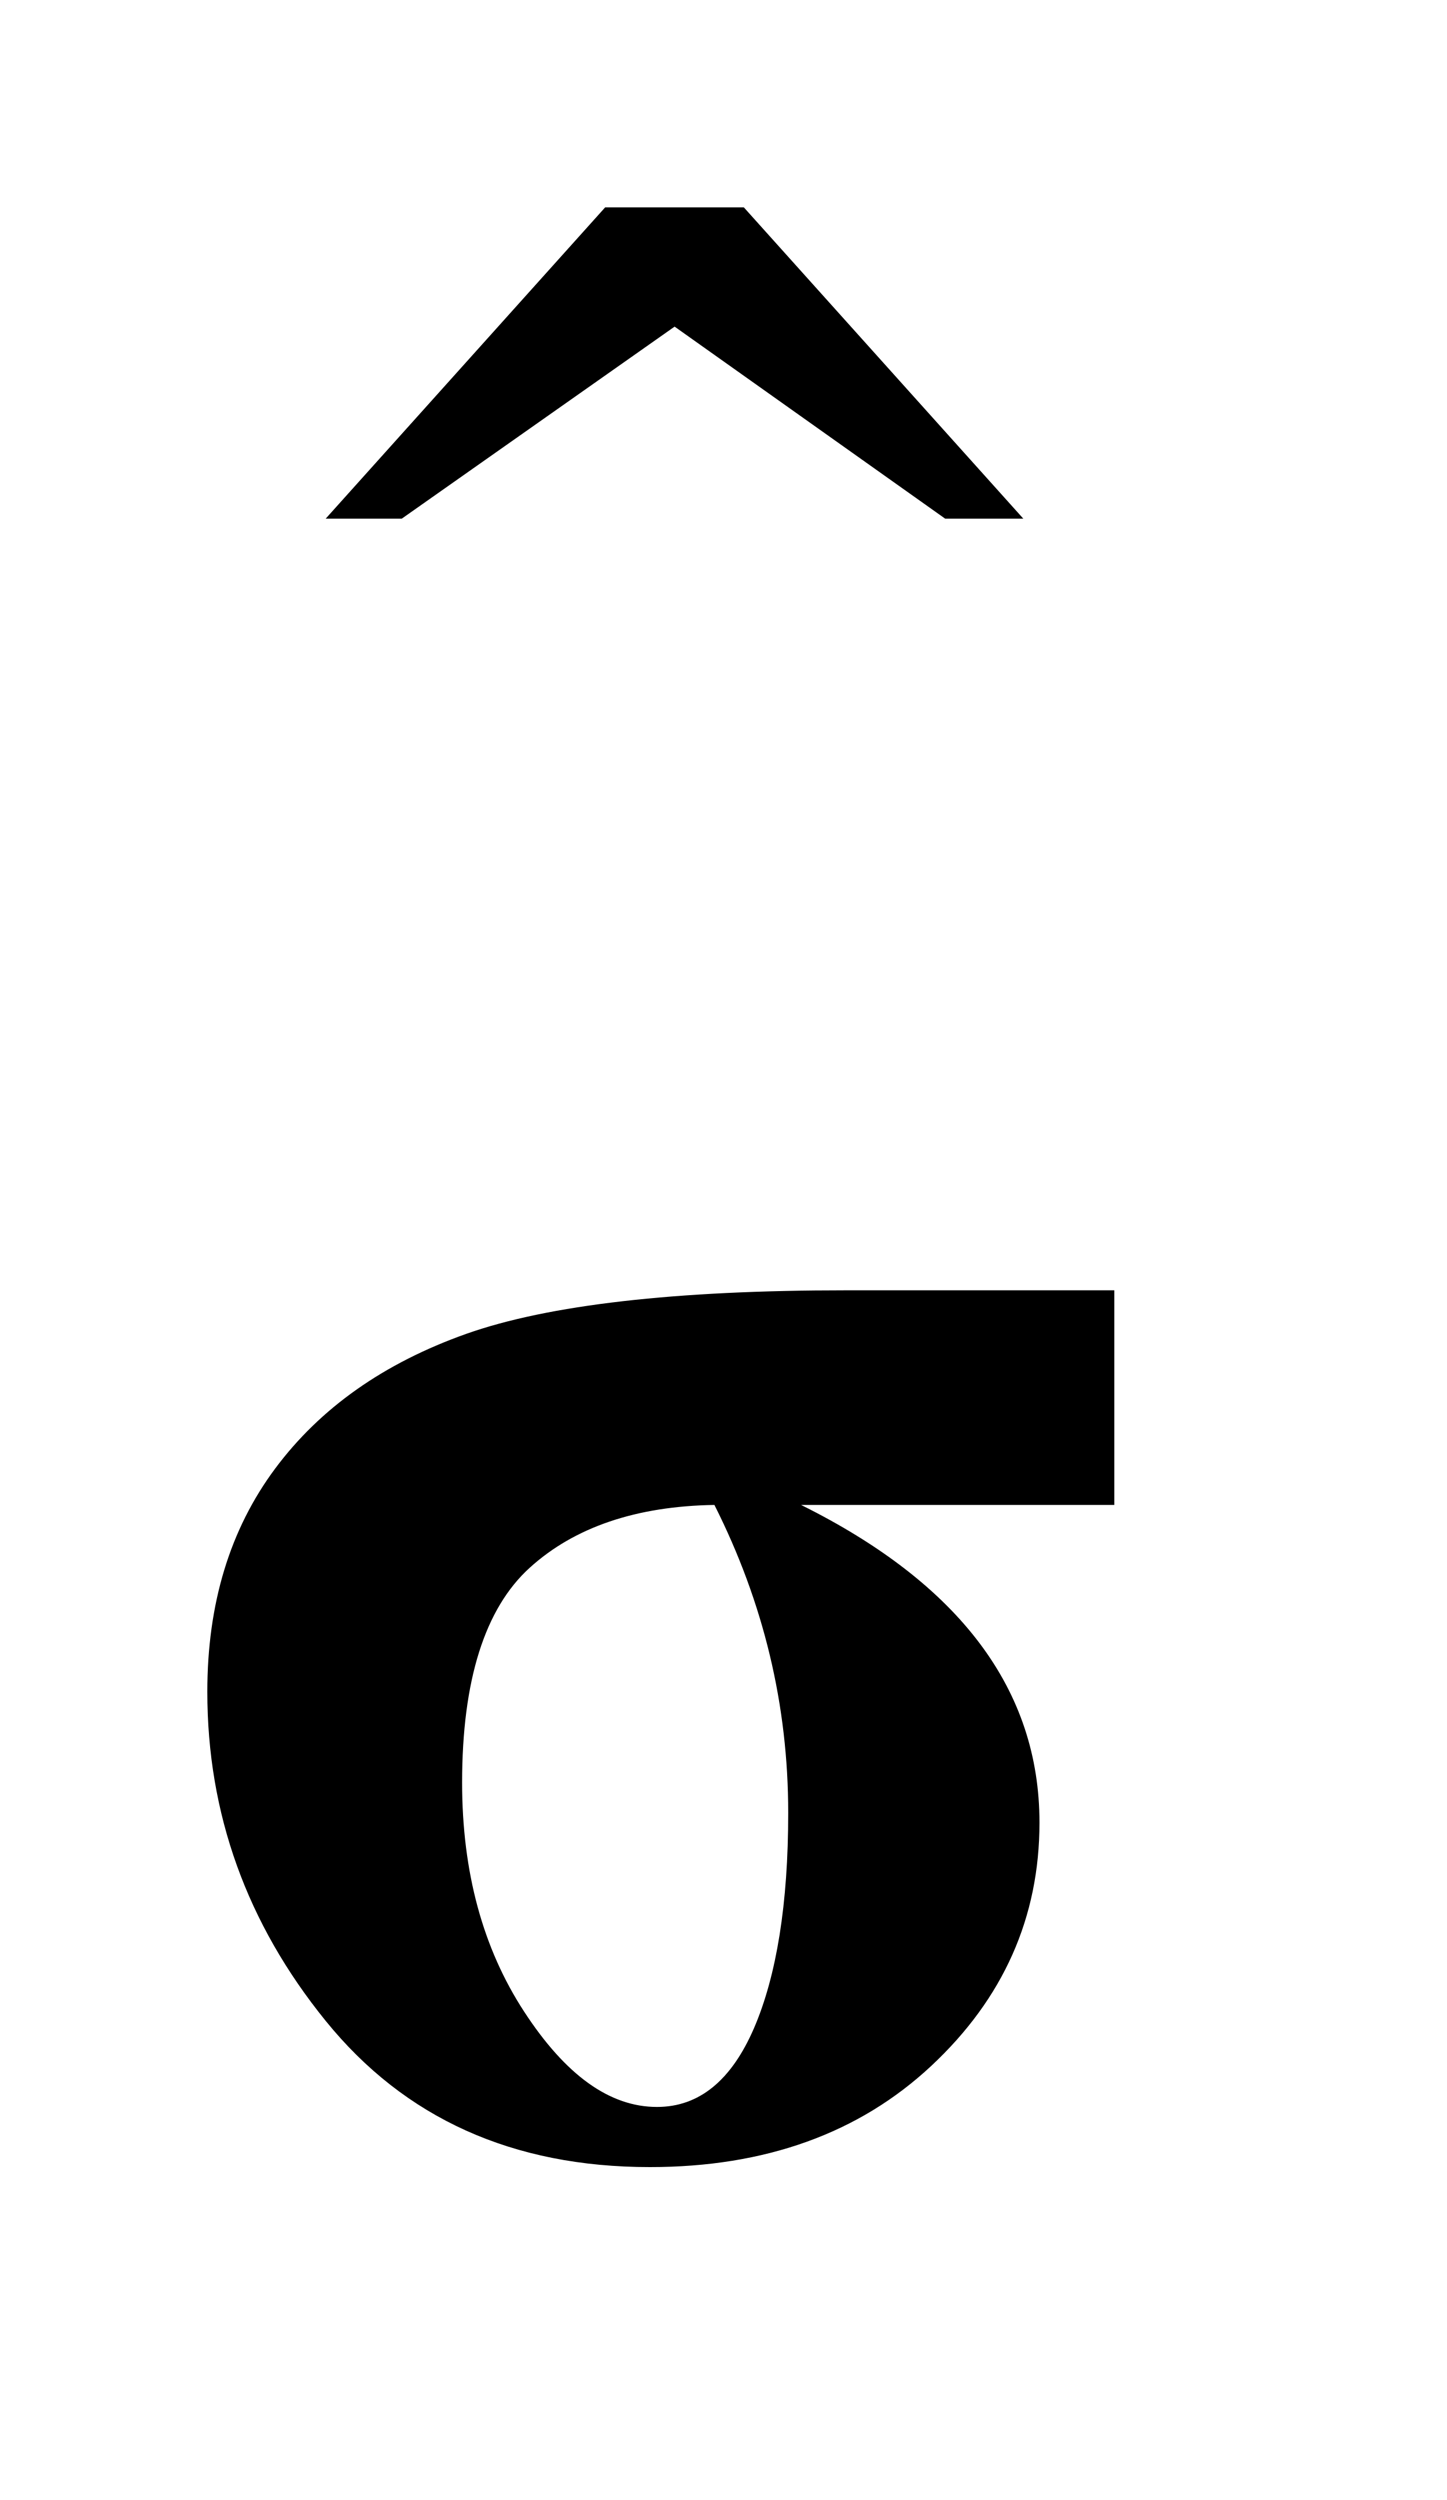 <?xml version="1.0" encoding="UTF-8"?>
<!DOCTYPE svg PUBLIC '-//W3C//DTD SVG 1.0//EN'
          'http://www.w3.org/TR/2001/REC-SVG-20010904/DTD/svg10.dtd'>
<svg stroke-dasharray="none" shape-rendering="auto" xmlns="http://www.w3.org/2000/svg" font-family="'Dialog'" text-rendering="auto" width="11" fill-opacity="1" color-interpolation="auto" color-rendering="auto" preserveAspectRatio="xMidYMid meet" font-size="12px" viewBox="0 0 11 19" fill="black" xmlns:xlink="http://www.w3.org/1999/xlink" stroke="black" image-rendering="auto" stroke-miterlimit="10" stroke-linecap="square" stroke-linejoin="miter" font-style="normal" stroke-width="1" height="19" stroke-dashoffset="0" font-weight="normal" stroke-opacity="1"
><!--Generated by the Batik Graphics2D SVG Generator--><defs id="genericDefs"
  /><g
  ><defs id="defs1"
    ><clipPath clipPathUnits="userSpaceOnUse" id="clipPath1"
      ><path d="M-1 -1 L5.375 -1 L5.375 10.45 L-1 10.45 L-1 -1 Z"
      /></clipPath
      ><clipPath clipPathUnits="userSpaceOnUse" id="clipPath2"
      ><path d="M-0 -0 L-0 9.45 L4.375 9.45 L4.375 -0 Z"
      /></clipPath
    ></defs
    ><g transform="scale(1.576,1.576) translate(1,1)"
    ><path d="M3.559 1.501 L2.254 0.575 L0.938 1.501 L0.571 1.501 L1.919 0 L2.588 0 L3.936 1.501 L3.559 1.501 Z" stroke="none" clip-path="url(#clipPath2)"
    /></g
    ><g transform="matrix(1.576,0,0,1.576,1.576,1.576)"
    ><path d="M4.375 5.221 L4.375 6.257 L2.864 6.257 C3.631 6.638 4.014 7.149 4.014 7.789 C4.014 8.246 3.84 8.637 3.492 8.962 C3.144 9.287 2.691 9.45 2.135 9.45 C1.473 9.45 0.952 9.215 0.571 8.745 C0.19 8.275 0 7.746 0 7.158 C0 6.733 0.109 6.375 0.327 6.082 C0.545 5.789 0.852 5.573 1.249 5.432 C1.645 5.292 2.257 5.222 3.083 5.222 L4.375 5.222 ZM2.446 6.257 C2.069 6.263 1.771 6.364 1.555 6.56 C1.339 6.756 1.229 7.102 1.229 7.596 C1.229 8.027 1.329 8.395 1.528 8.7 C1.728 9.007 1.941 9.16 2.169 9.16 C2.371 9.16 2.527 9.034 2.637 8.78 C2.746 8.527 2.802 8.18 2.802 7.742 C2.802 7.223 2.684 6.729 2.446 6.257 Z" stroke="none" clip-path="url(#clipPath2)"
    /></g
  ></g
></svg
>
